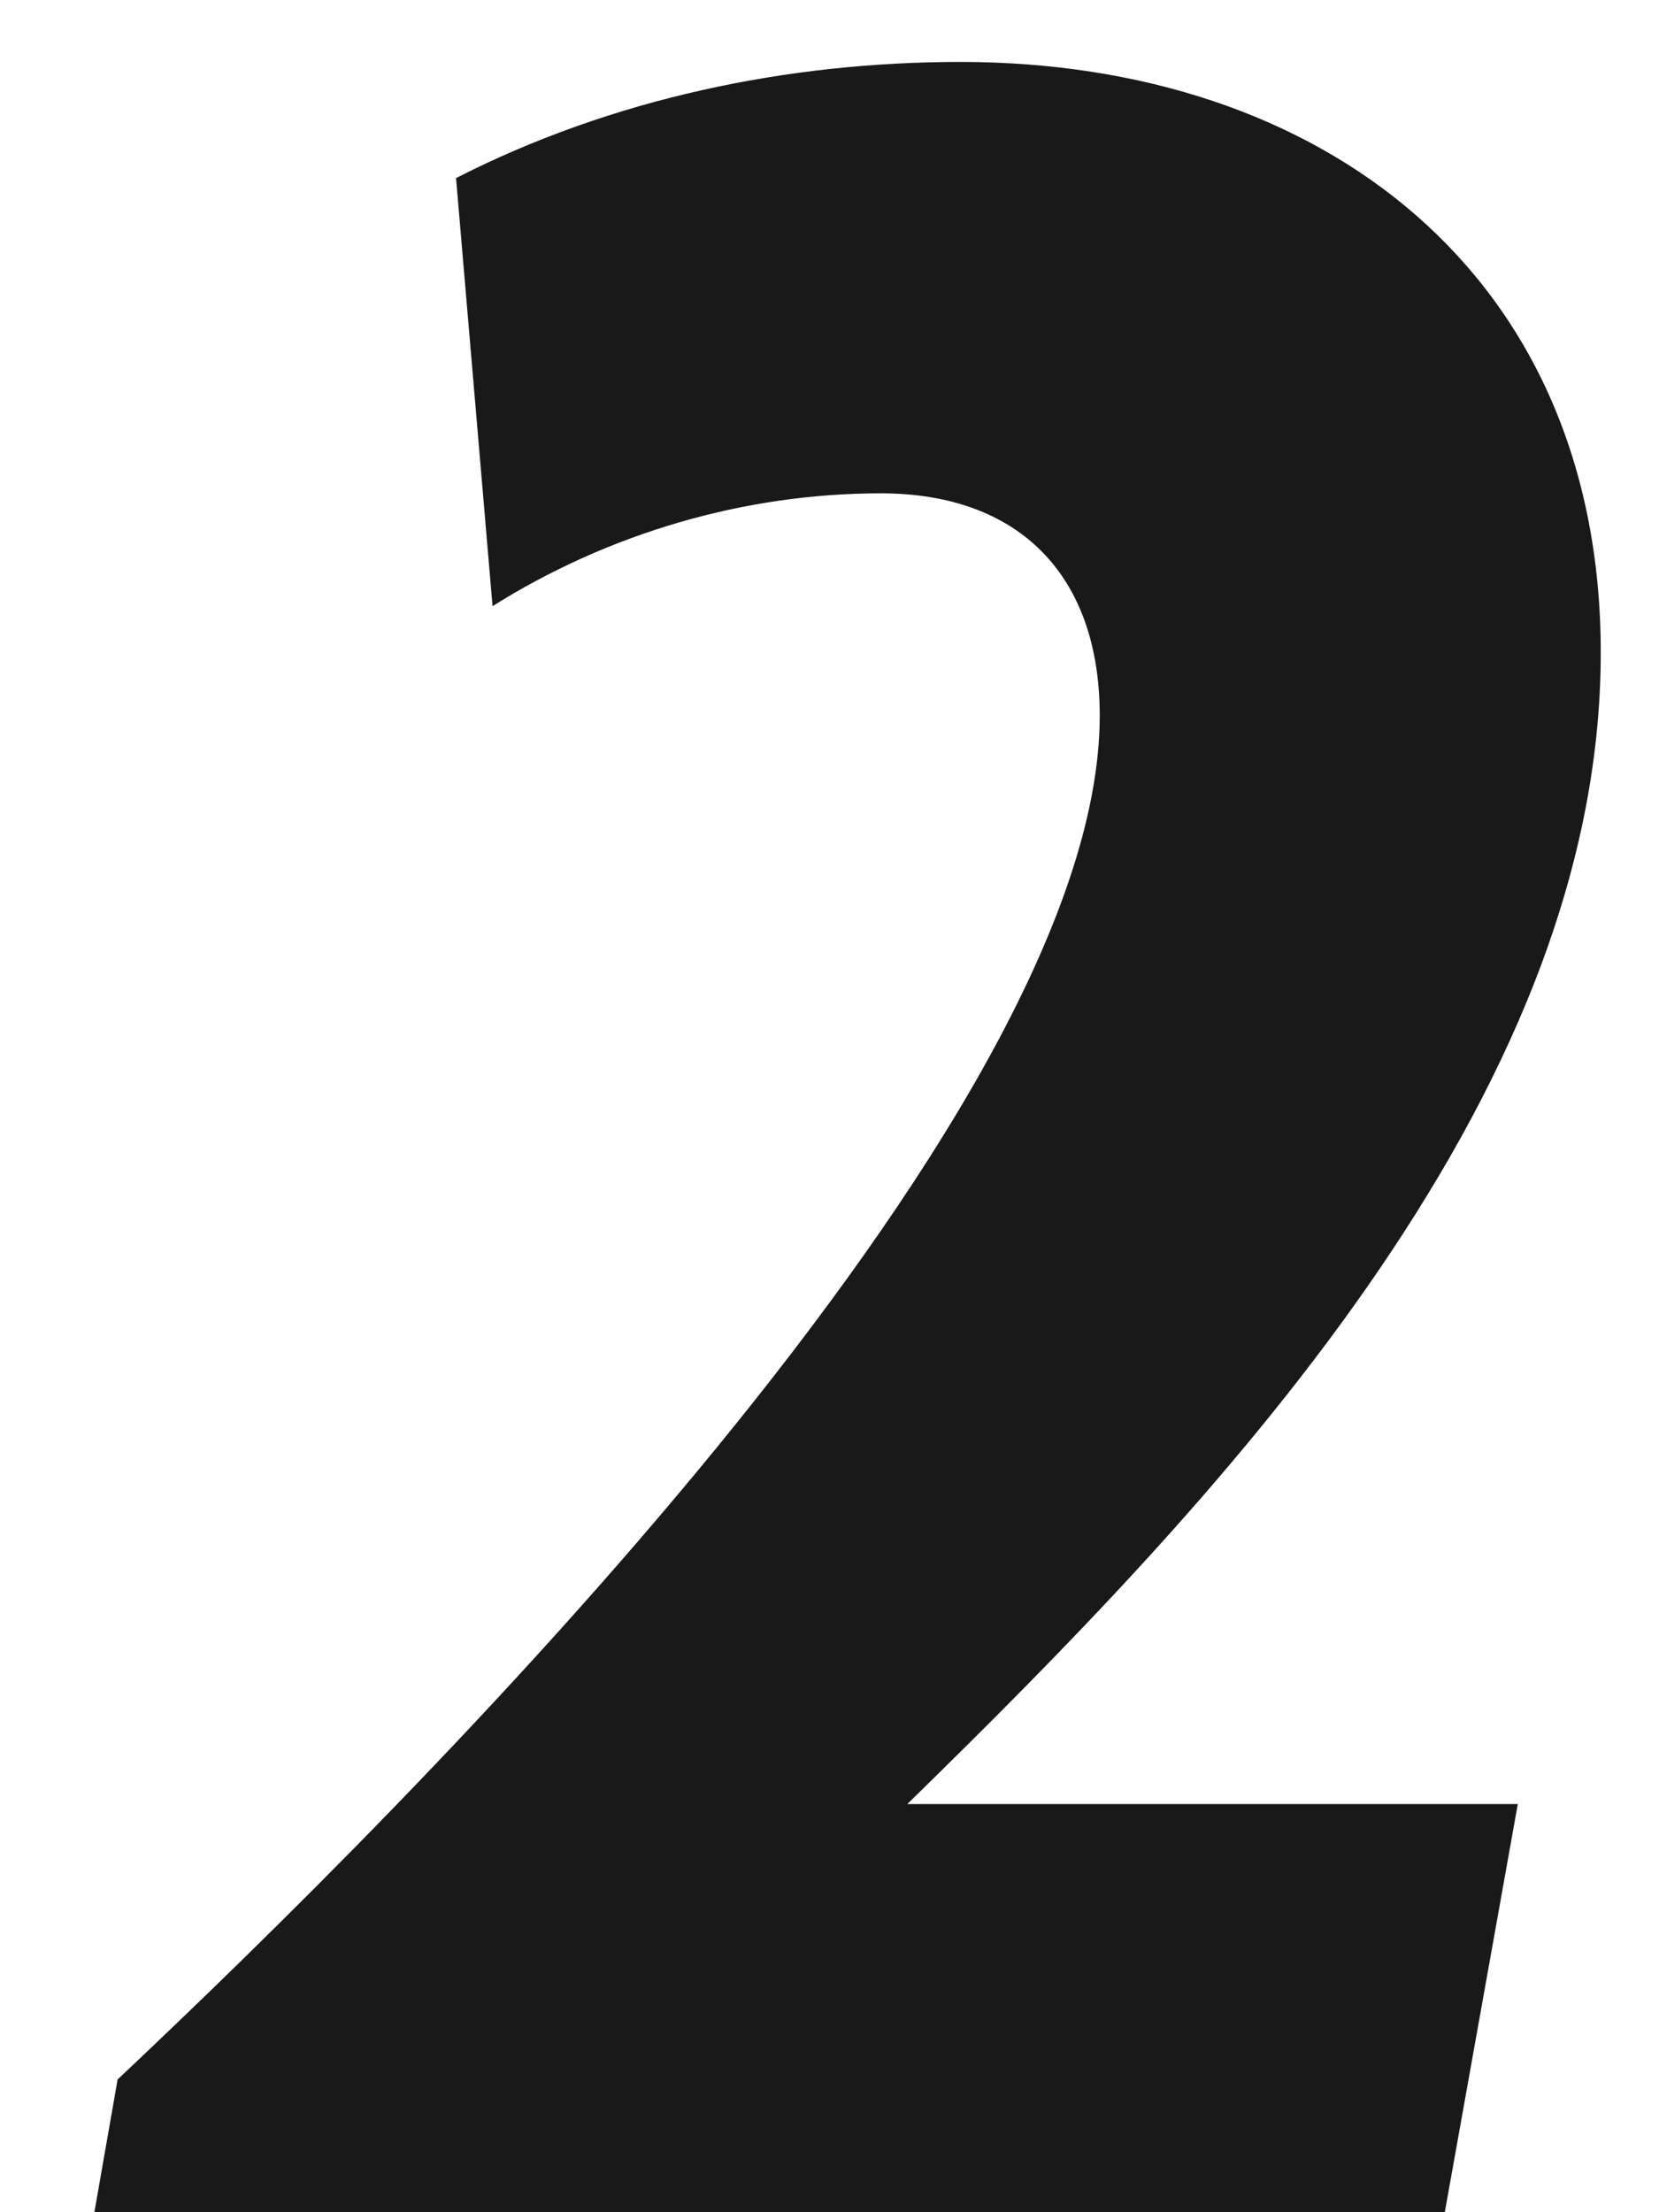 <svg width="9" height="12" viewBox="0 0 9 12" fill="none" xmlns="http://www.w3.org/2000/svg">
<path d="M8.684 3.54C8.684 5.988 6.56 8.184 4.922 9.786H8.234L7.838 12H0.512L0.638 11.28C2.204 9.804 5.966 6.078 5.966 3.882C5.966 3.126 5.534 2.676 4.778 2.676C4.04 2.676 3.302 2.892 2.672 3.288L2.474 0.966C3.32 0.534 4.274 0.336 5.21 0.336C7.172 0.336 8.684 1.488 8.684 3.54Z" fill="#191919"/>
</svg>
